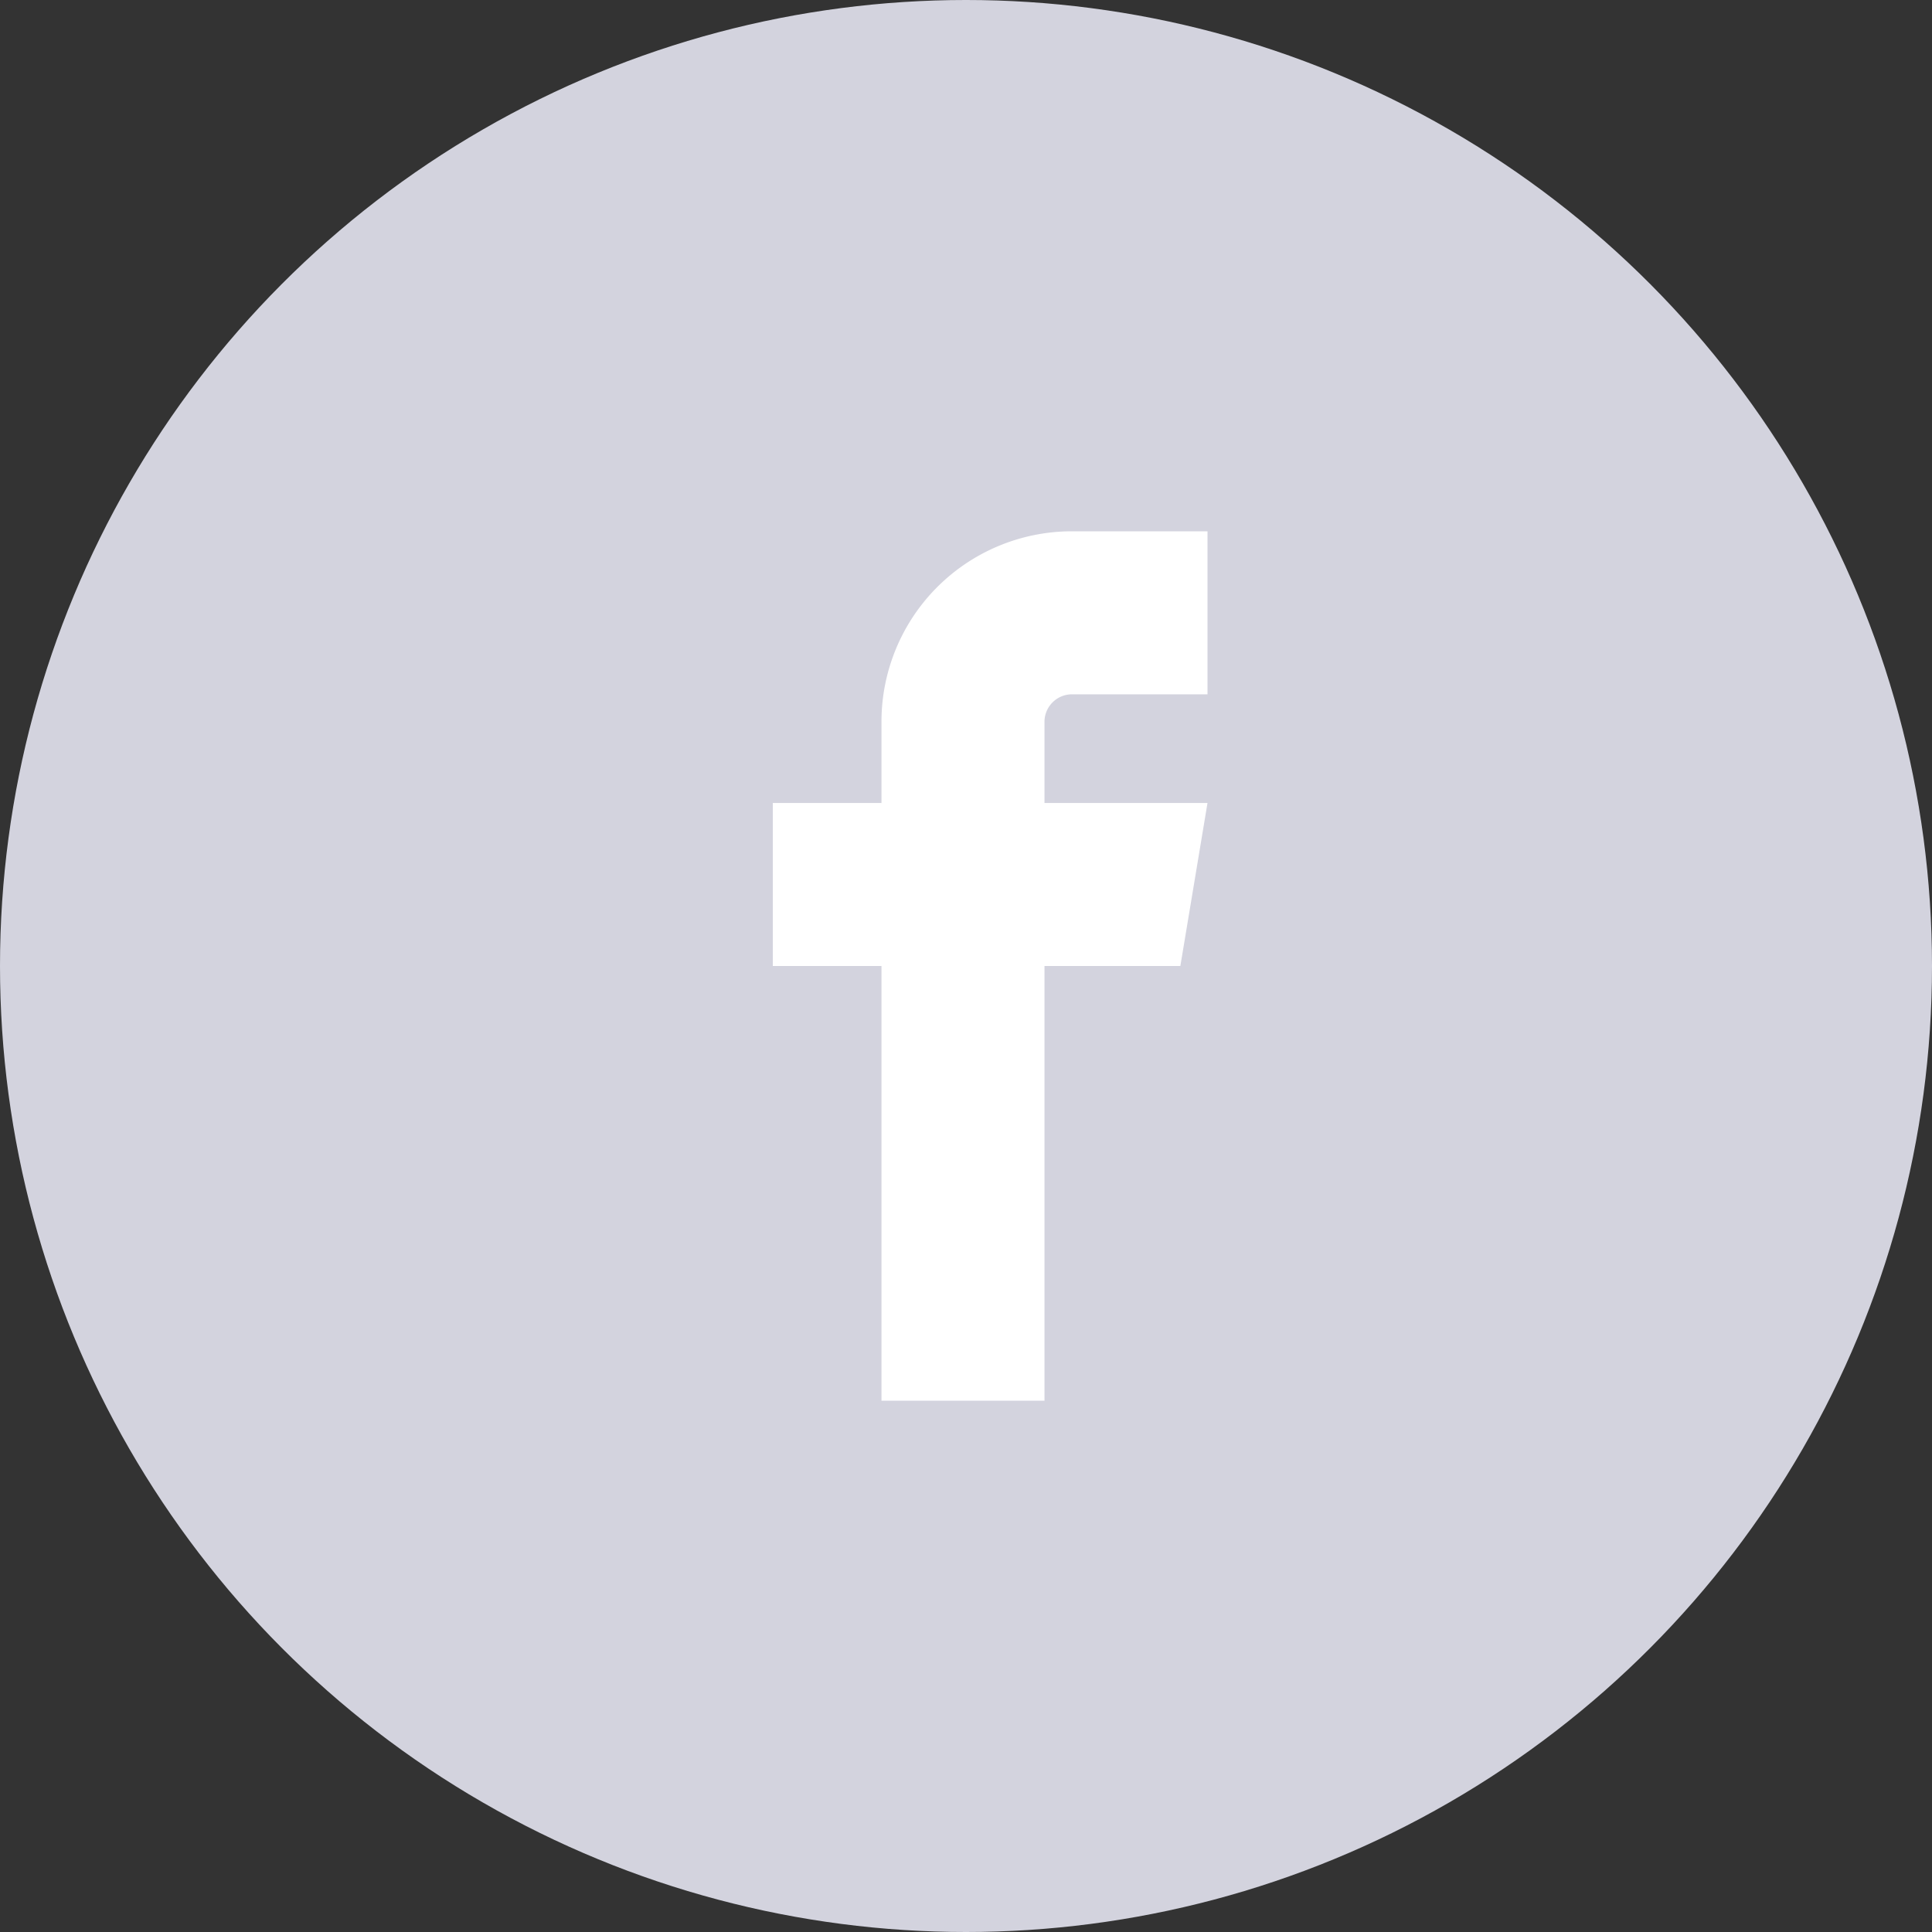 <svg xmlns="http://www.w3.org/2000/svg" width="40" height="40" viewBox="0 0 40 40">
  <rect x="0" y="0" width="40" height="40" fill="#333333" stroke="none"/>
  <g id="Grupo_158" data-name="Grupo 158" transform="translate(-343 -1371)">
    <circle id="Elipse_4" data-name="Elipse 4" cx="20" cy="20" r="20" transform="translate(343 1371)" fill="#d3d3de"/>
    <g id="Grupo_158-2" data-name="Grupo 158" transform="translate(7 114)">
      <rect id="Retângulo_80" data-name="Retângulo 80" width="32" height="32" transform="translate(340 1261)" fill="none"/>
      <path id="facebook" d="M14.188,3.375H17V0H14.188A3.942,3.942,0,0,0,10.25,3.938V5.625H8V9h2.25v9h3.375V9h2.813L17,5.625H13.625V3.938A.57.57,0,0,1,14.188,3.375Z" transform="translate(344 1268)" fill="#fff"/>
    </g>
  </g>
</svg>
